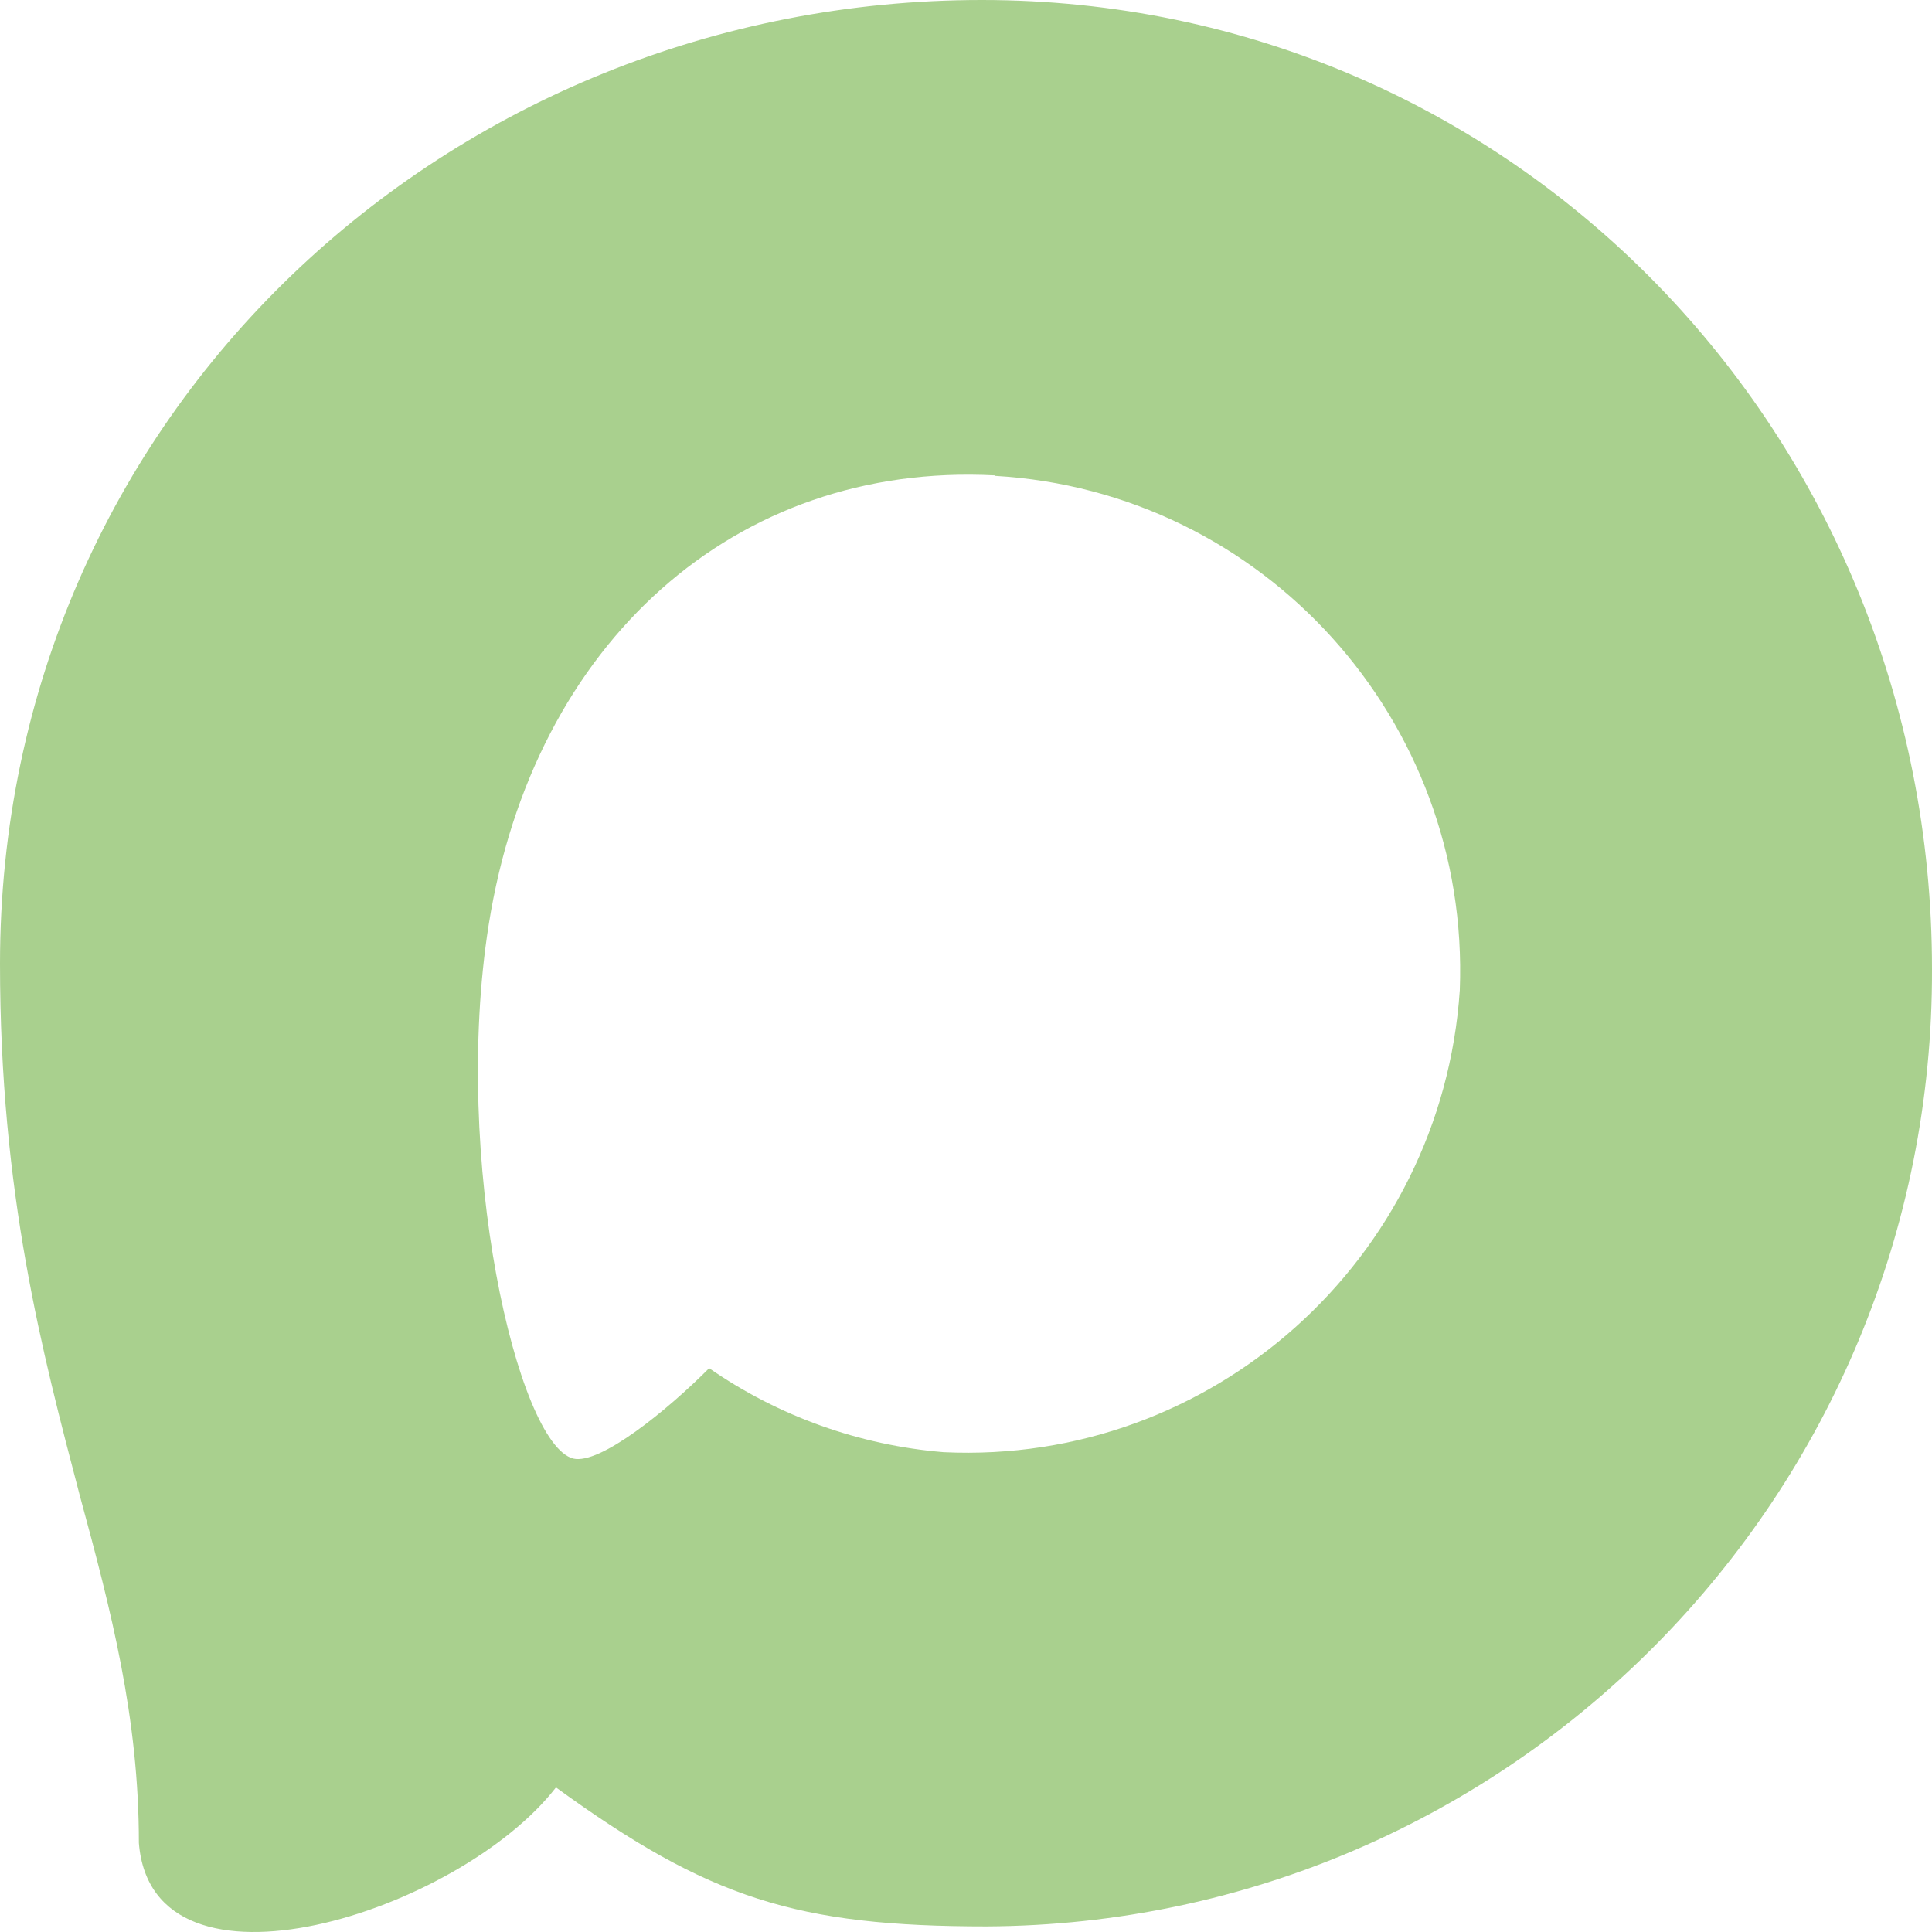 <?xml version="1.0" encoding="UTF-8"?> <svg xmlns="http://www.w3.org/2000/svg" width="17" height="17" viewBox="0 0 17 17" fill="none"><path fill-rule="evenodd" clip-rule="evenodd" d="M8.683 16.951C7.015 16.951 6.239 16.707 4.892 15.728C4.039 16.829 1.34 17.69 1.222 16.217C1.222 15.112 0.979 14.178 0.702 13.159C0.373 11.903 0 10.505 0 8.479C0.001 3.64 3.954 0 8.639 0C13.323 0 17 3.82 17 8.525C17.016 13.156 13.294 16.927 8.683 16.951ZM8.753 4.183C6.472 4.065 4.694 5.65 4.3 8.138C3.975 10.197 4.552 12.703 5.043 12.834C5.279 12.891 5.871 12.41 6.24 12.039C6.851 12.463 7.563 12.717 8.302 12.778C10.665 12.891 12.686 11.084 12.845 8.713C12.937 6.336 11.117 4.323 8.753 4.187V4.183Z" fill="#A9D08E"></path></svg> 
